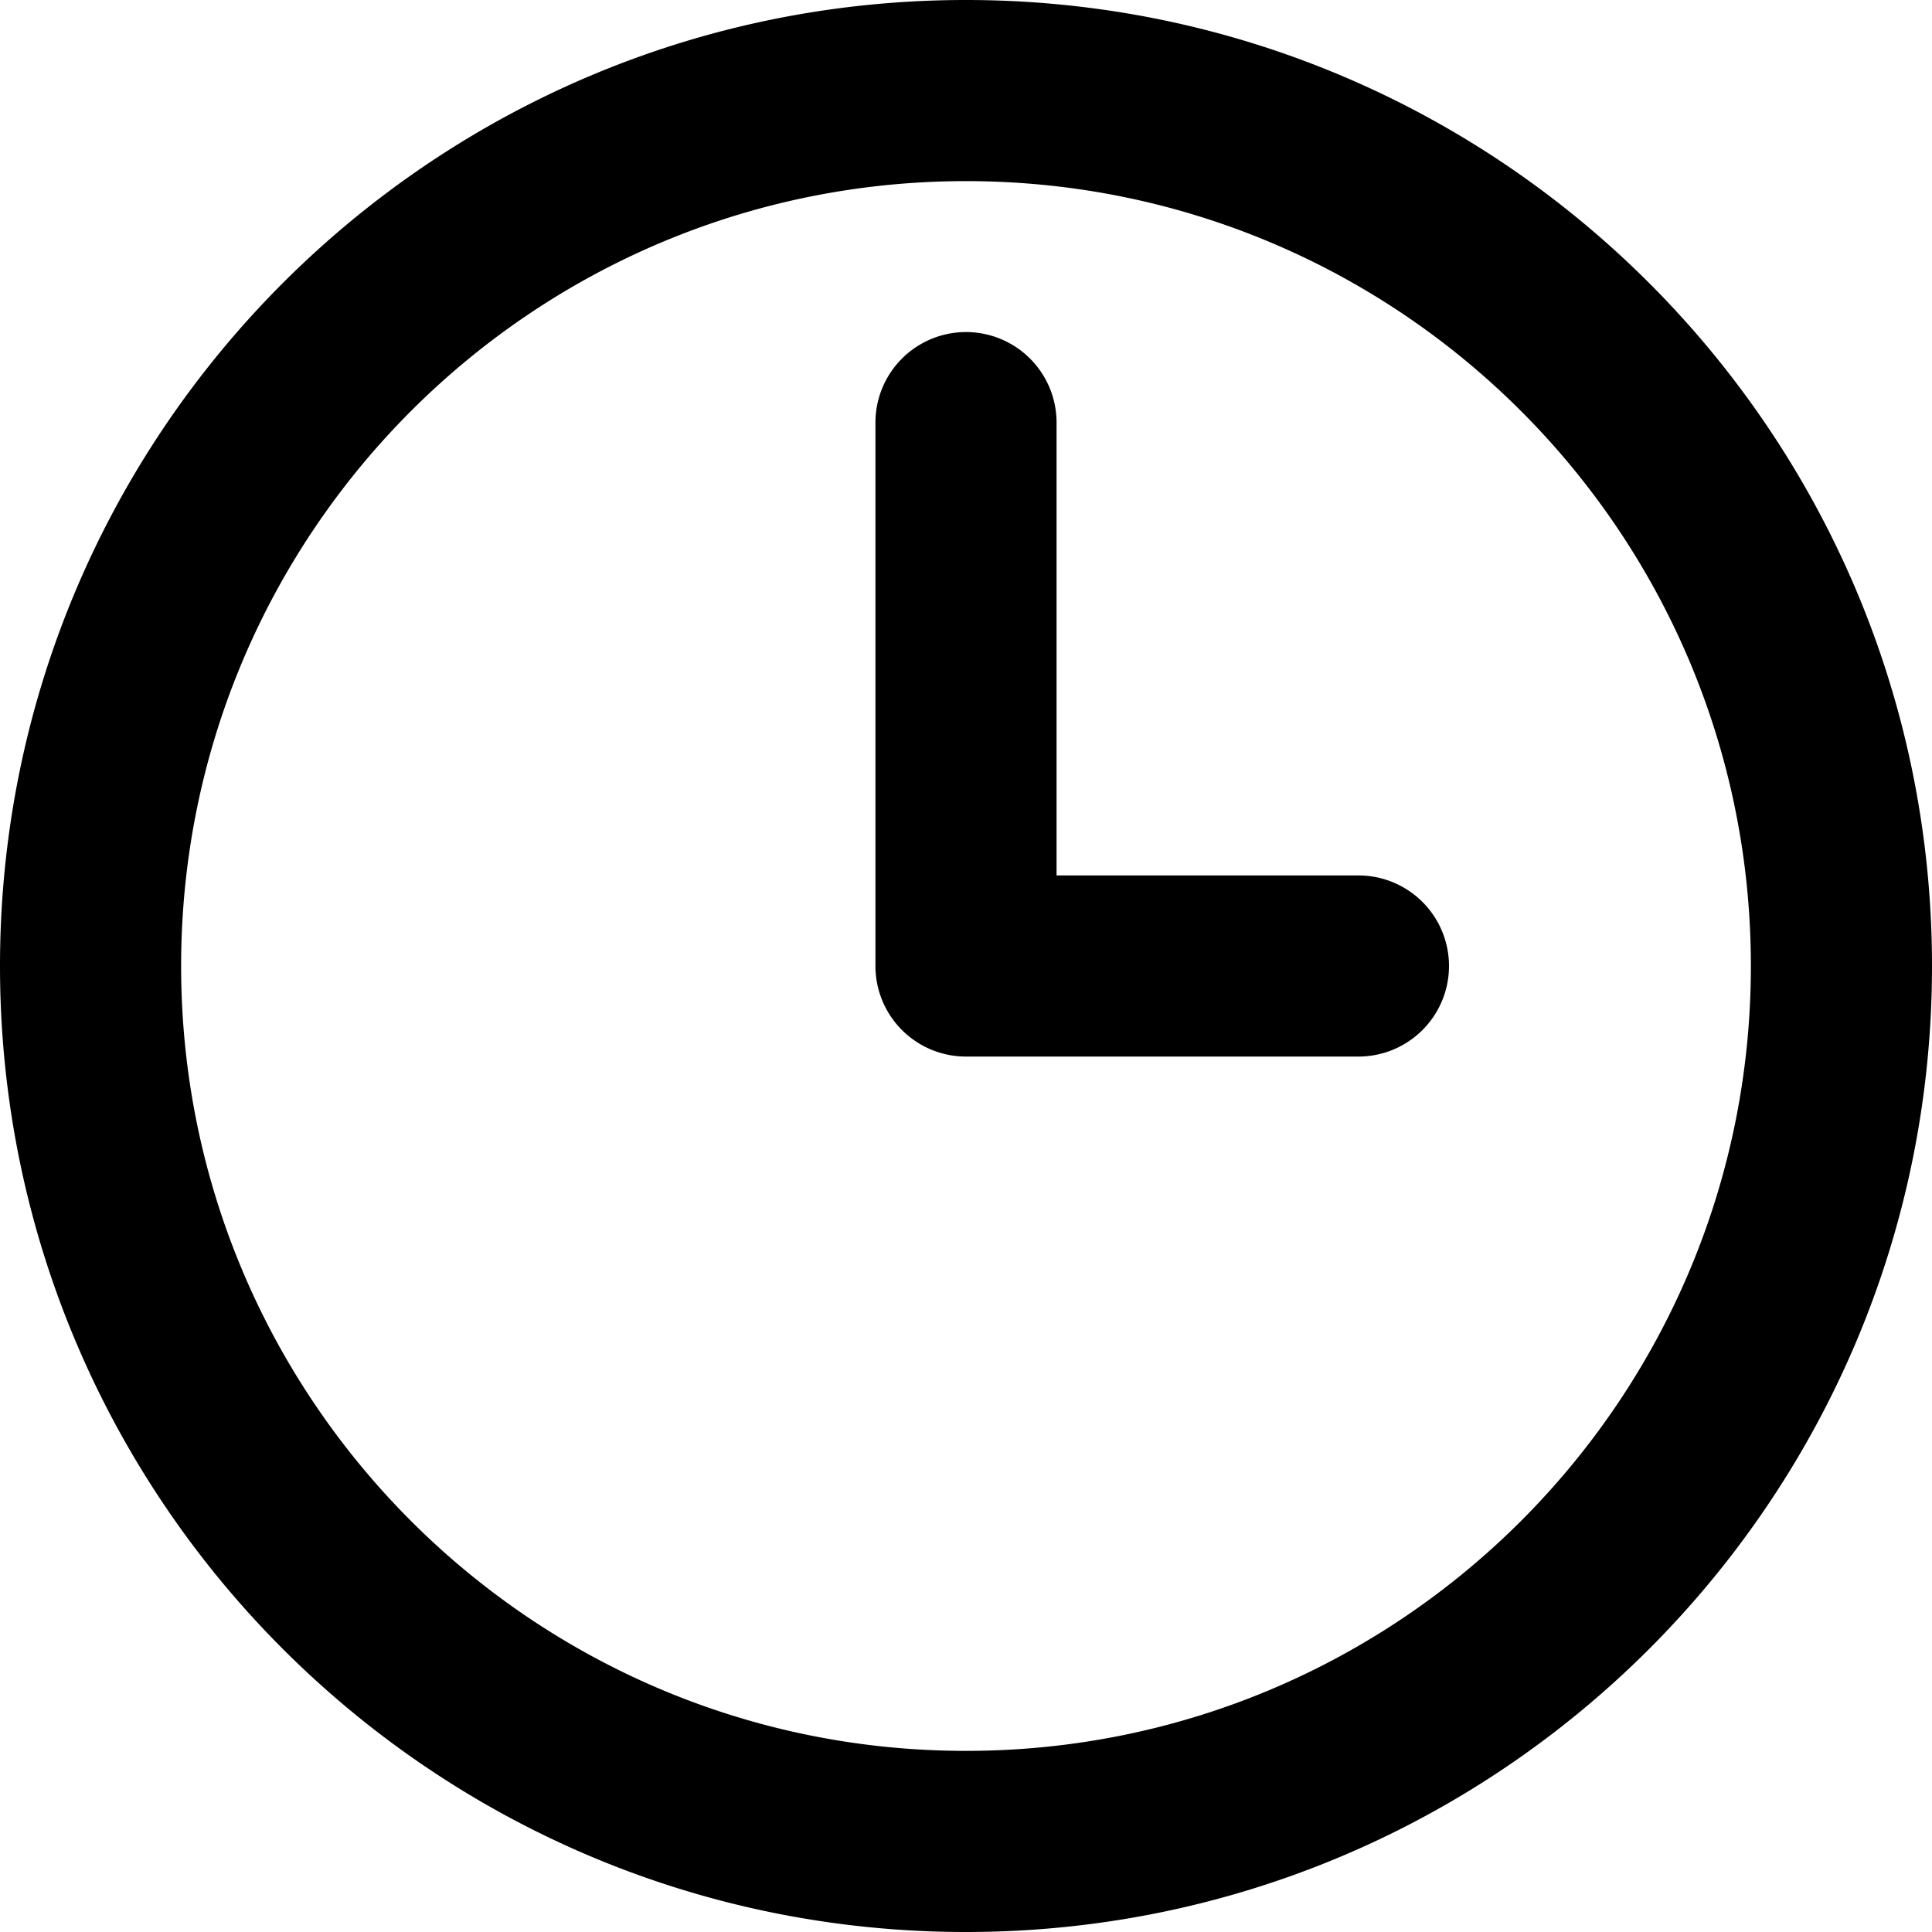 <svg xmlns="http://www.w3.org/2000/svg" width="64" height="64"><path d="M45 29H35V14a3 3 0 10-6 0v18a3 3 0 003 3h13a3 3 0 100-6zM32 0C14.327 0 0 14.327 0 32s14.327 32 32 32 32-14.327 32-32S49.673 0 32 0zm0 58C17.641 58 6 46.359 6 32S17.641 6 32 6s26 11.64 26 26c0 14.359-11.641 26-26 26z"/></svg>